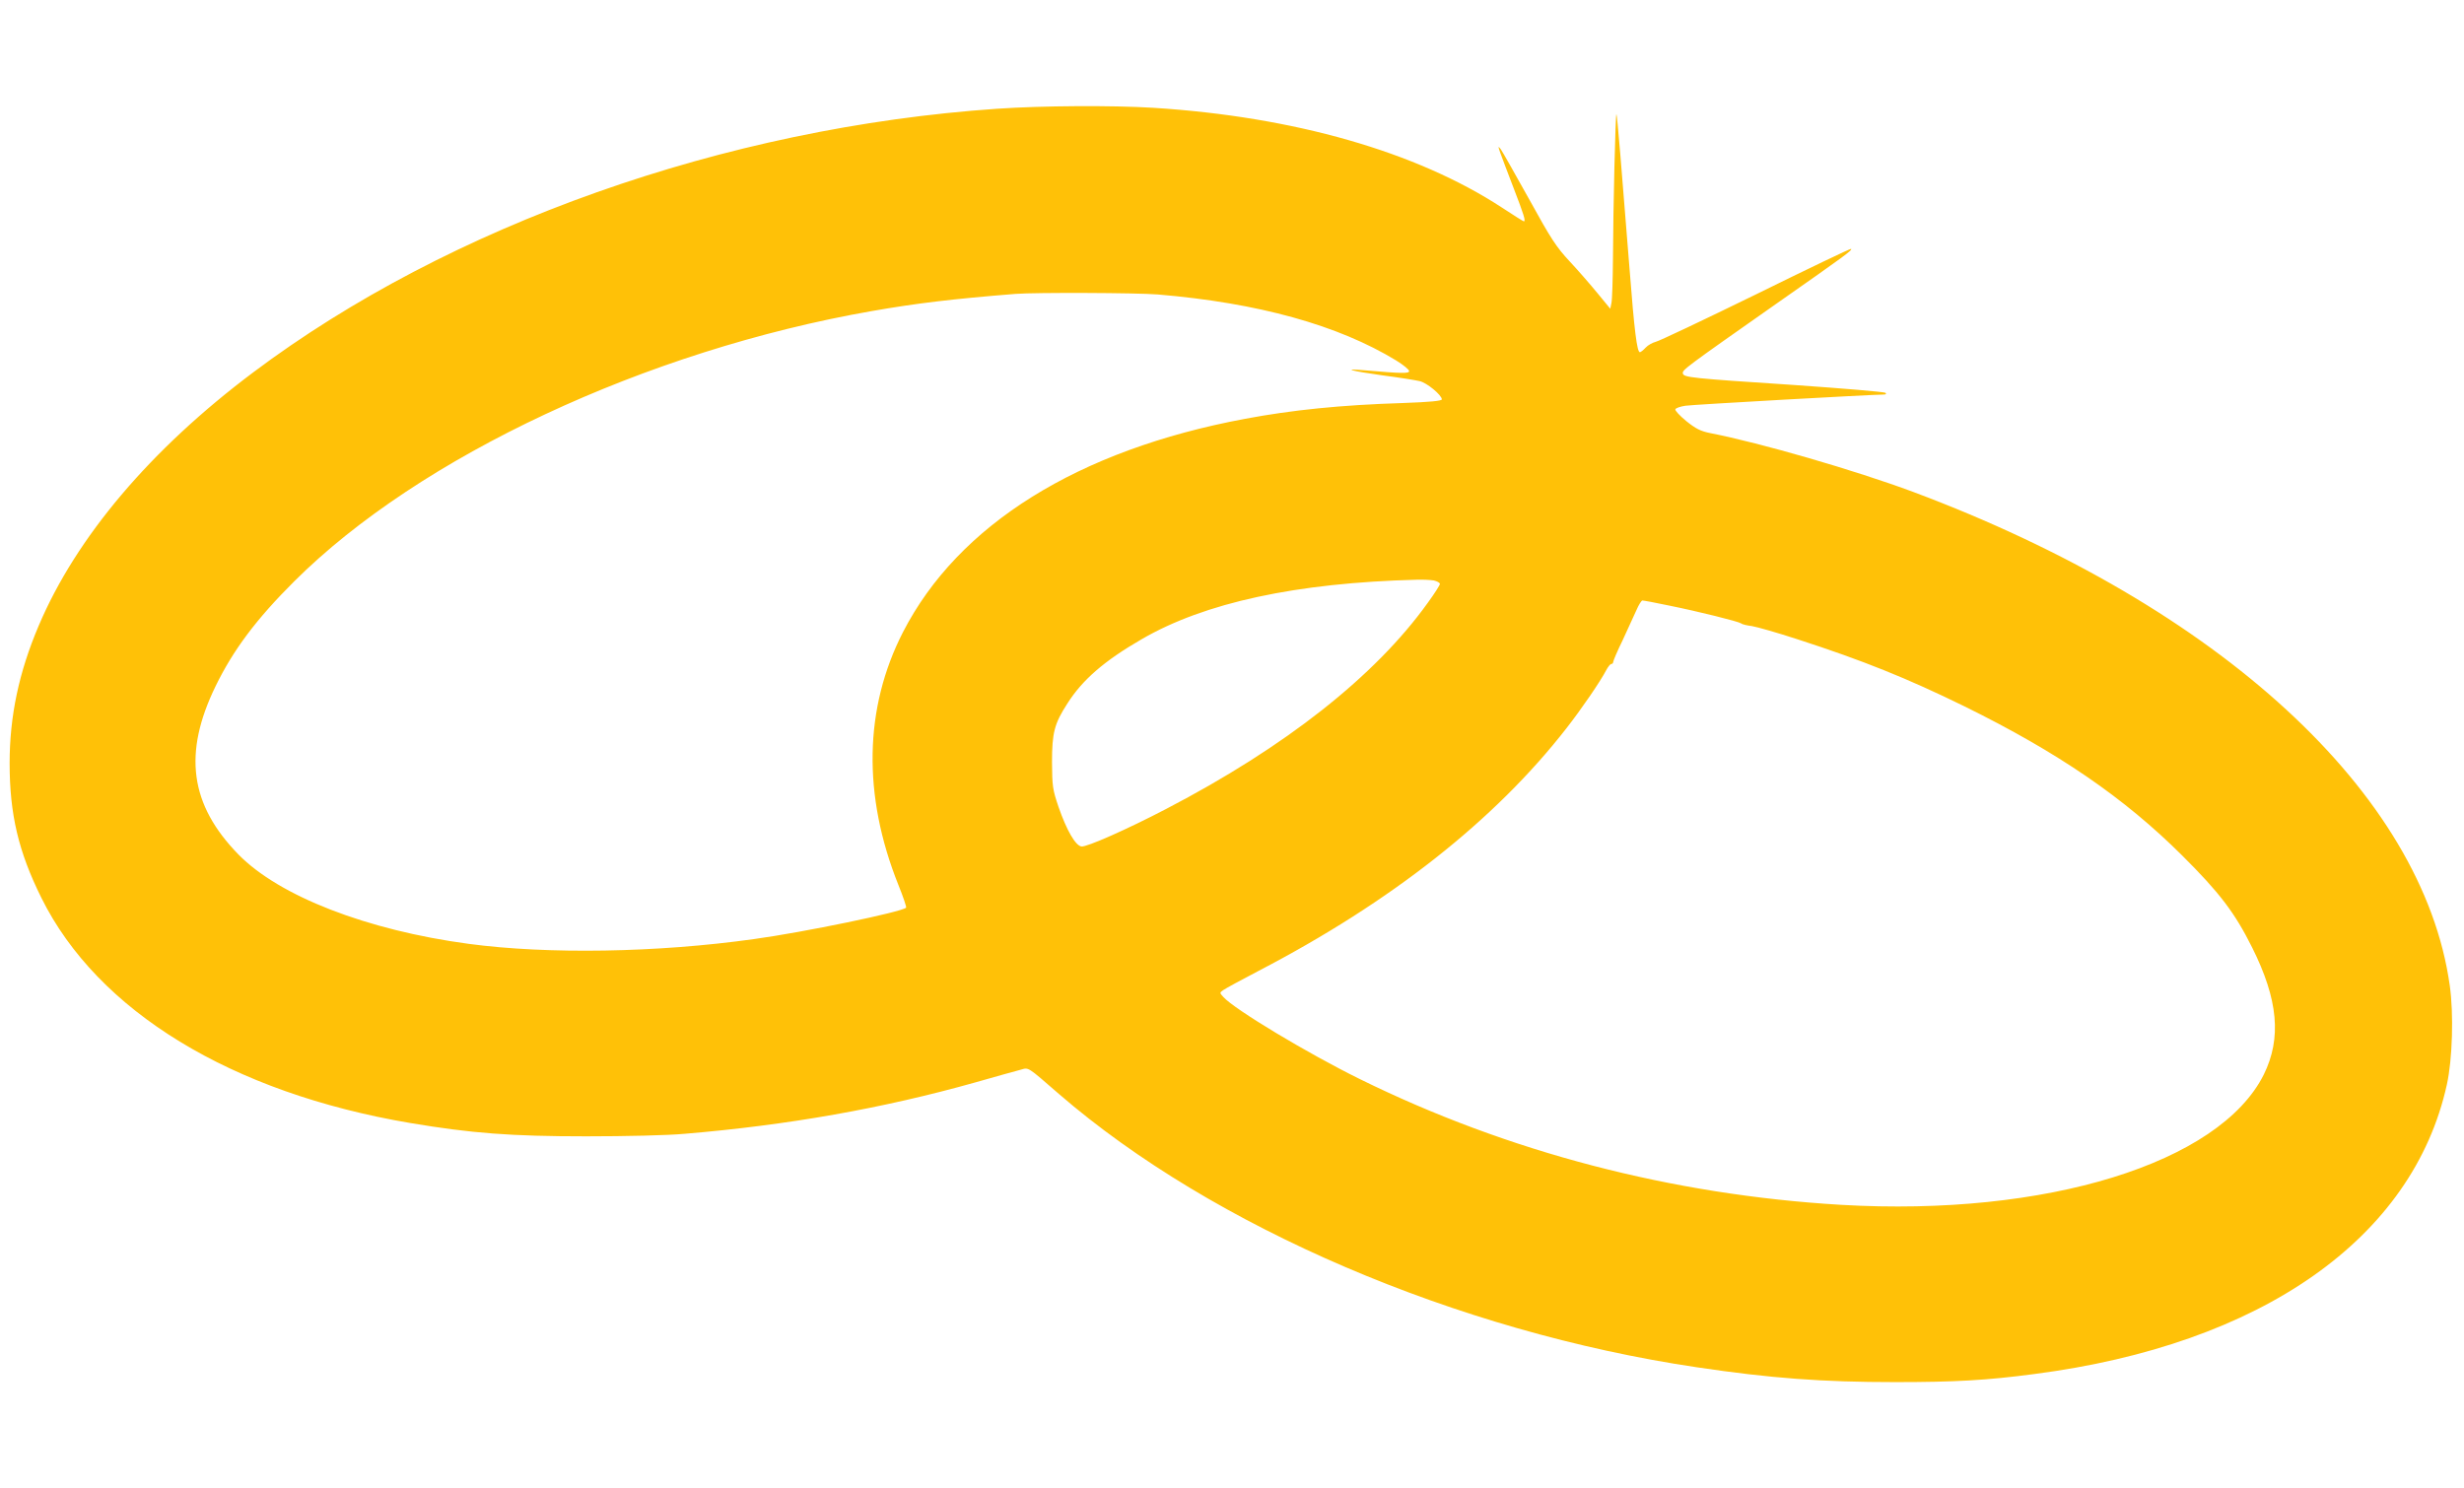 <?xml version="1.0" standalone="no"?>
<!DOCTYPE svg PUBLIC "-//W3C//DTD SVG 20010904//EN"
 "http://www.w3.org/TR/2001/REC-SVG-20010904/DTD/svg10.dtd">
<svg version="1.0" xmlns="http://www.w3.org/2000/svg"
 width="1280pt" height="773pt" viewBox="0 0 1280 773"
 preserveAspectRatio="xMidYMid meet">
<g transform="translate(0,773) scale(0.1,-0.1)"
fill="#ffc107" stroke="none">
<path d="M5180 7165 c-1414 -97 -2845 -604 -3865 -1370 -533 -400 -919 -856
-1114 -1316 -103 -242 -151 -471 -151 -714 0 -266 46 -460 165 -700 292 -589
987 -1013 1917 -1170 316 -53 521 -69 913 -69 208 0 423 5 510 13 540 45 1035
133 1511 267 109 31 216 61 236 66 43 12 32 19 199 -126 799 -691 2067 -1235
3314 -1420 383 -57 650 -77 1030 -77 308 0 475 9 723 42 1181 153 1967 705
2143 1504 29 131 36 367 15 515 -140 998 -1195 1968 -2787 2564 -304 113 -790
254 -1056 306 -49 10 -73 22 -123 62 -33 27 -59 55 -57 61 2 7 26 15 53 19 41
6 968 58 1029 58 12 0 15 3 10 9 -6 5 -221 23 -480 41 -533 35 -569 39 -573
60 -3 18 10 28 483 360 367 257 398 280 391 287 -2 3 -225 -104 -495 -237
-270 -132 -504 -243 -520 -246 -16 -4 -40 -17 -52 -30 -12 -13 -26 -24 -30
-24 -15 0 -29 111 -54 435 -41 518 -64 798 -68 802 -5 4 -17 -490 -18 -752 -1
-110 -4 -213 -8 -230 l-6 -29 -65 79 c-36 44 -101 119 -145 166 -70 75 -97
116 -212 325 -73 131 -139 248 -147 259 -14 18 -15 16 -2 -20 8 -22 39 -105
70 -185 52 -135 63 -170 52 -170 -3 0 -54 32 -113 71 -443 290 -1080 473
-1813 519 -213 13 -576 11 -810 -5z m835 -965 c522 -44 936 -159 1238 -343 37
-23 67 -47 67 -55 0 -13 -35 -13 -230 4 -123 11 -75 -3 90 -26 85 -11 172 -25
194 -30 38 -8 116 -73 116 -95 0 -8 -62 -14 -202 -19 -322 -10 -575 -36 -820
-82 -869 -162 -1490 -550 -1777 -1108 -202 -394 -211 -847 -24 -1314 25 -62
43 -115 40 -118 -21 -22 -533 -128 -789 -163 -505 -71 -1072 -80 -1483 -25
-530 71 -984 248 -1196 464 -253 259 -289 526 -119 875 91 187 211 348 409
545 650 648 1828 1199 3001 1404 235 41 420 63 745 89 100 8 632 6 740 -3z
m1434 -1486 c17 -4 31 -12 31 -18 0 -6 -28 -50 -63 -98 -273 -381 -740 -749
-1359 -1071 -201 -105 -413 -199 -440 -195 -31 4 -77 84 -119 205 -31 92 -33
106 -34 233 0 153 12 200 80 305 78 123 192 222 386 334 327 190 803 293 1430
309 31 1 71 -1 88 -4z m1220 -130 c154 -31 362 -83 376 -93 5 -5 31 -11 56
-14 25 -4 131 -34 235 -68 343 -111 571 -203 869 -349 485 -239 829 -474 1131
-775 195 -194 273 -297 363 -477 136 -272 154 -472 61 -661 -230 -461 -1131
-739 -2195 -677 -880 52 -1731 274 -2502 654 -270 133 -651 362 -708 426 -20
22 -20 22 0 36 11 8 92 52 180 98 691 359 1232 786 1603 1263 78 100 176 243
206 301 9 17 21 32 26 32 6 0 10 5 10 10 0 6 22 58 50 115 27 58 59 128 71
155 12 28 26 50 31 50 6 0 67 -11 137 -26z"/>
</g>
</svg>
